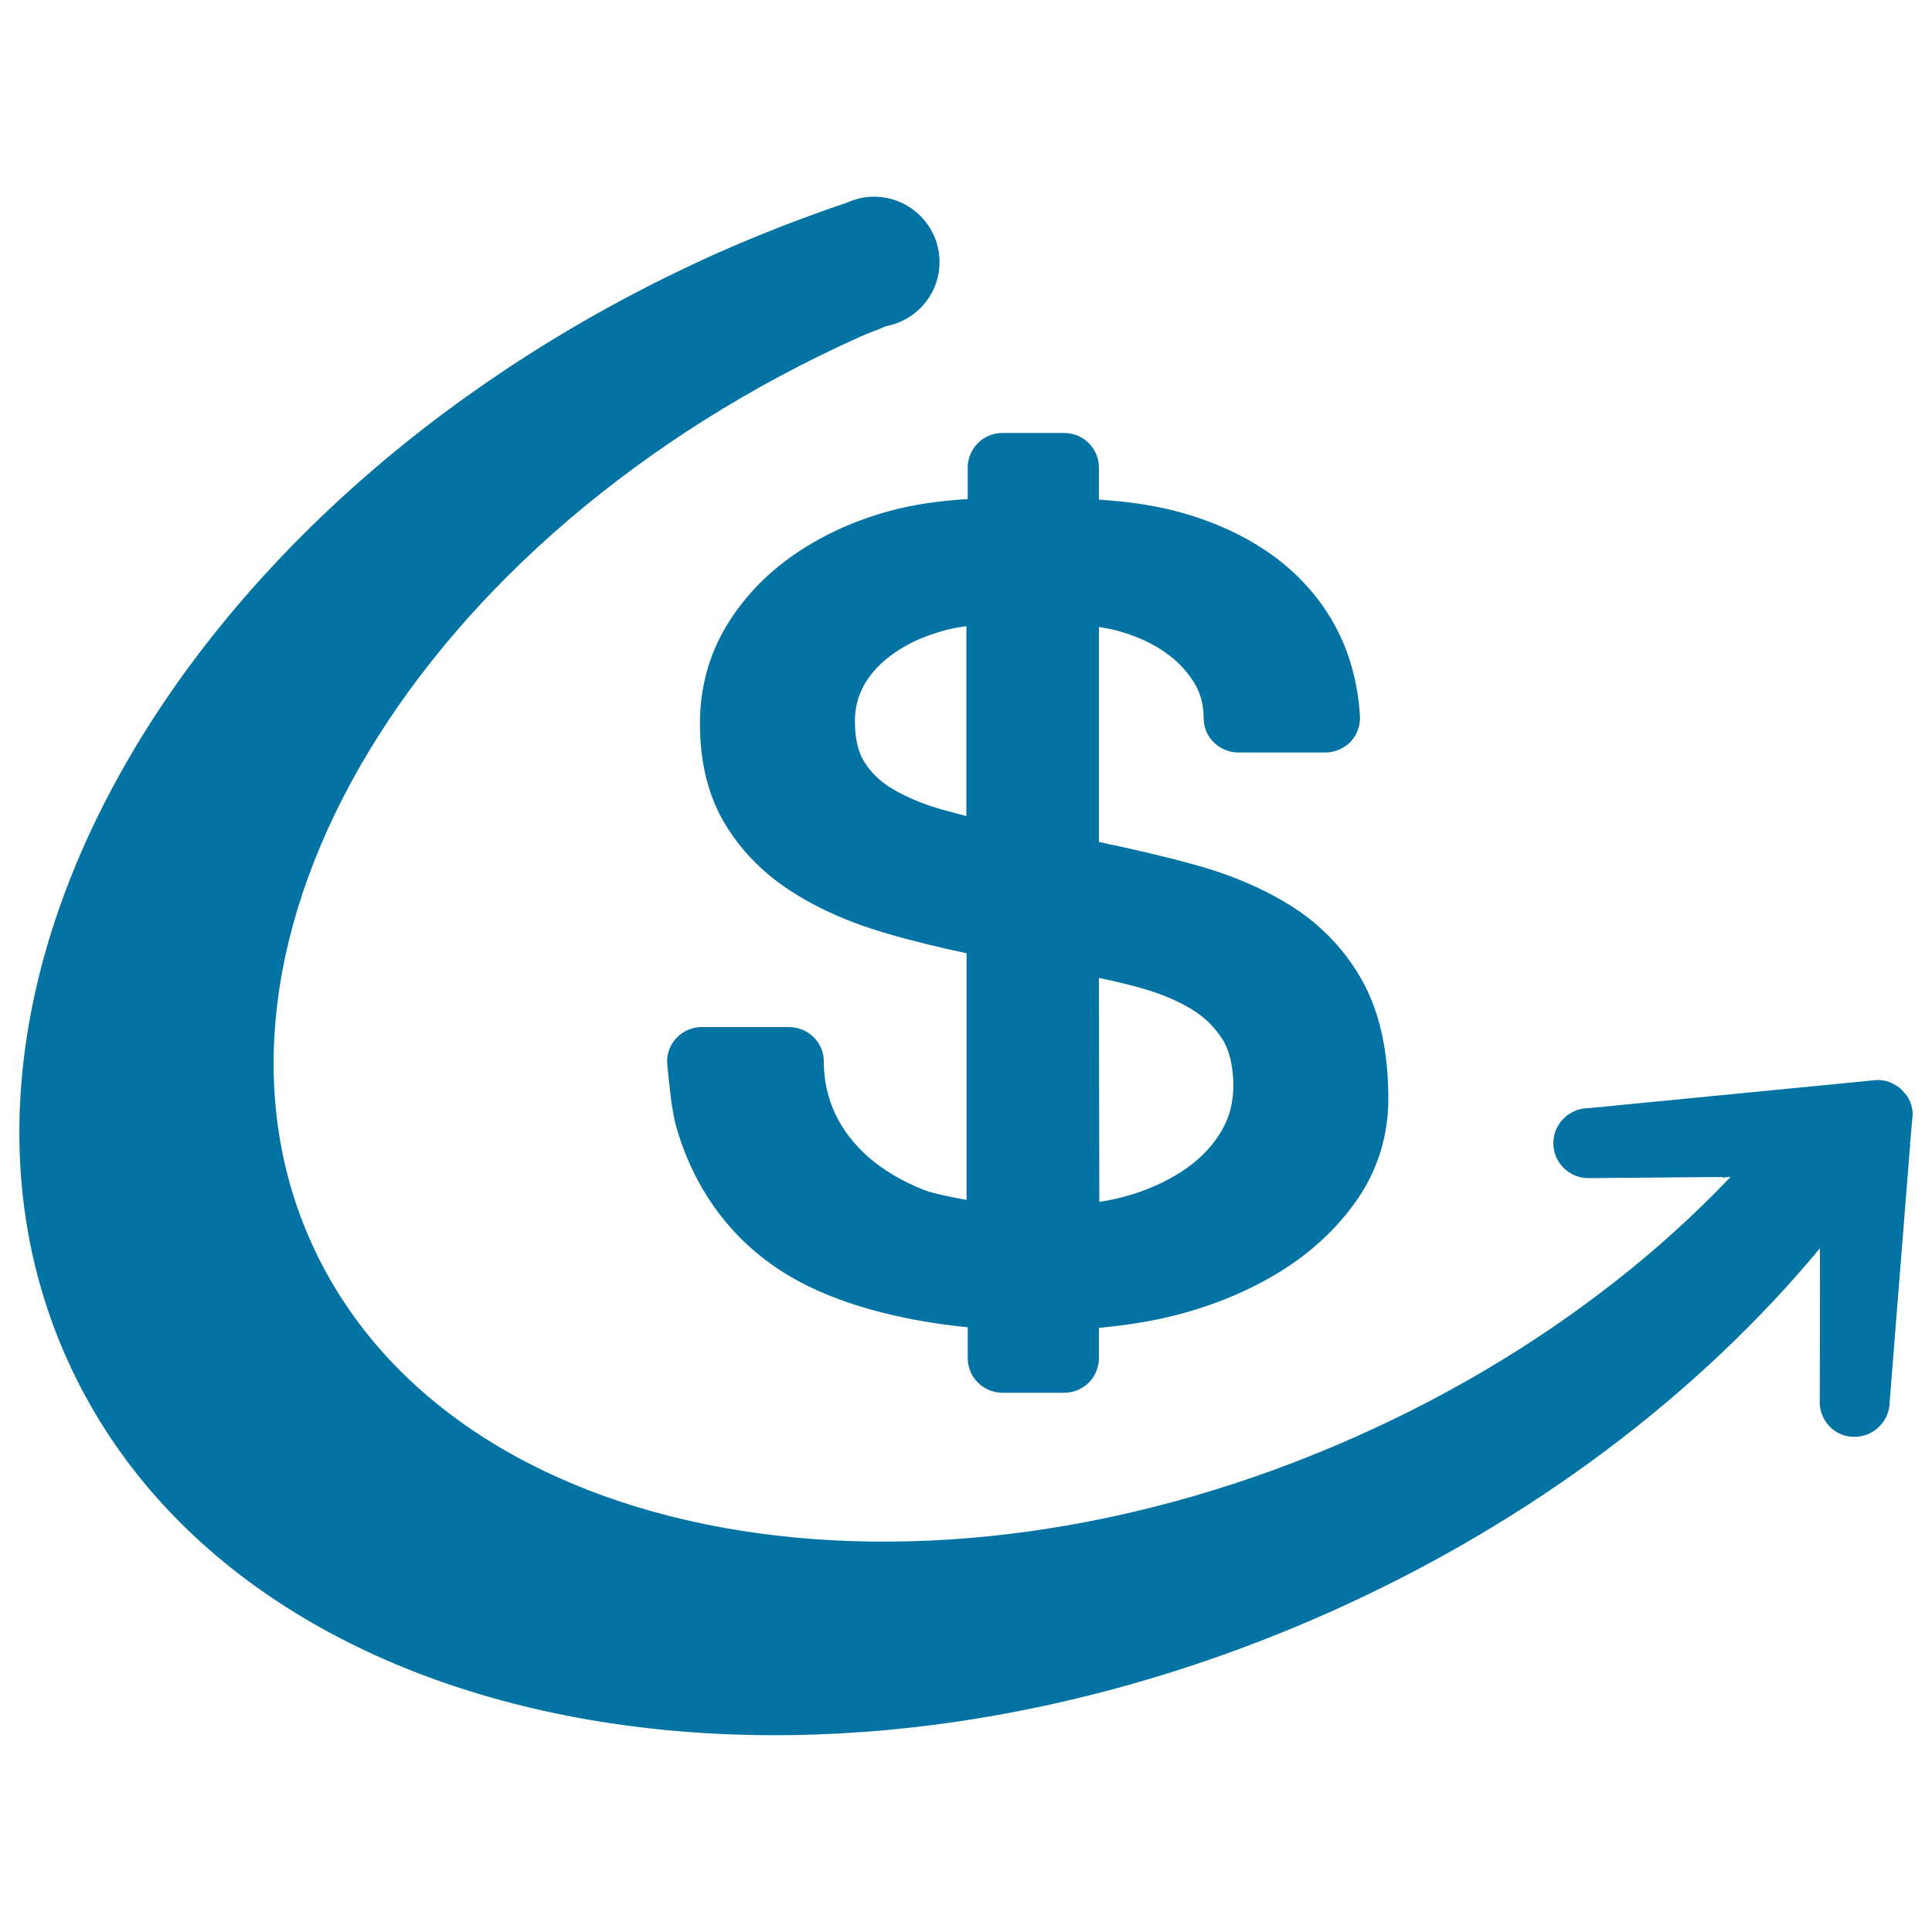 <svg xmlns="http://www.w3.org/2000/svg" viewBox="0 0 1000 1000" style="fill:#0273a2">
<title>International Remittance SVG icon</title>
<path d="M990,576.9c0-2.4-0.5-4.7-1.4-6.8c0,0,0-0.1-0.1-0.2c-0.8-1.9-1.9-3.5-3.4-4.9c-0.2-0.3-0.4-0.5-0.6-0.8c-1.4-1.4-3.1-2.5-4.8-3.3c-0.4-0.1-0.6-0.4-1-0.5c-2.2-1-4.5-1.4-7.1-1.4L822,573.6c-10,0.1-18.1,8.3-18,18.3c0.1,10,8.3,18,18.4,17.9l69.4-0.6c-0.1,0.1-0.2,0.3-0.4,0.4c1.6-0.2,2.9-0.4,4.4-0.5c-50.1,52.7-115.3,99.2-191.9,133.6C475.8,845.2,233,801,161.5,644c-71.4-157,55.6-367.3,283.7-469.7c4.5-2,9-3.6,13.5-5.5c-2.1,0.4-4.2,0.6-6.4,0.6c18.8,0,34-15.1,34-33.8c0-18.6-15.2-33.8-34-33.8c-5,0-9.7,1.2-14,3.1c-22.7,7.7-45.5,16.5-68.1,26.6C97.1,254.3-52.9,510.9,35.3,704.8c88.2,193.9,381.2,251.6,654.6,128.9C793.9,787,880,720.8,942,646.1l0,0c0.1,20.1-0.1,68.2-0.1,80.8c0.7,9.5,8.5,17,18.1,16.8c10.1-0.1,18.1-8.3,18.1-18.3l10.5-132l0.5-0.8h-0.5L990,576.9z M411.3,286.9c-14.6,10-26.6,22.6-35.4,37.2c-9.1,15.2-13.7,32.5-13.6,50.6c0,19.5,4.1,37.4,13.4,52.5c8.6,14.1,20.6,25.9,35.2,35c14.1,8.9,30.4,15.9,48.6,21.1c13,3.8,26.7,7.1,40.8,10.1v127.7c-6.5-1.3-16.4-3-22.1-5.2c-11.3-4.5-20.7-10.1-28.5-16.8c-7.7-6.8-13.4-14.2-17.4-22.6c-3.9-8.4-5.9-17.2-5.9-27.1c0-4.7-1.9-9.3-5.3-12.6c-3.3-3.3-8-5.2-12.7-5.2h-45.1c-5.1,0-10,2.1-13.4,5.9c-3.4,3.7-5.1,8.8-4.5,13.8c0.4,4.4,0.9,8.7,1.4,13.1c0.5,5,1.3,10,2.3,15.2l0.3,1.3c9.2,34.3,29.5,62,59.1,79.5c24.8,14.8,58.4,23.2,92.4,26.6V703c0,4.7,1.9,9.3,5.3,12.7c3.4,3.3,8,5.2,12.7,5.2h31.9c4.7,0,9.4-1.9,12.7-5.2c3.3-3.3,5.3-8,5.3-12.7v-15.7c13.6-1.3,27.2-3.3,40.7-6.8c19.5-5.1,37.3-12.6,53.1-22.3c16-9.9,29.4-22.3,39.6-36.9c10.9-15.5,16.5-33.8,16.4-53.1c-0.1-22.7-3.9-42.7-12.9-59.5c-8.6-15.9-20.9-29.1-36.2-39c-14.9-9.6-32.3-17-52.2-22.4c-14.8-4.1-31.3-7.9-48.5-11.5l0-111.3c4.1,0.7,8,1.4,11.8,2.6c9.3,2.8,16.9,6.5,23.1,11l0,0c6.3,4.5,10.9,9.6,14.6,15.6c3.2,5.5,4.7,11.1,4.7,18c0,4.7,1.9,9.3,5.3,12.6c3.4,3.3,8,5.2,12.7,5.2H686c4.9,0,9.7-2.1,13.1-5.6c3.3-3.6,5.1-8.4,4.8-13.4c-1.1-17.6-5.7-34.2-14.1-48.8c-8.3-14.4-19.8-26.6-33.9-36.2c-14-9.5-30.1-16.5-47.9-21.1c-12.4-3.2-25.7-4.9-39.2-5.8V242c0-4.7-1.9-9.3-5.3-12.7c-3.3-3.3-8-5.2-12.7-5.2h-31.9c-4.8,0-9.4,1.9-12.7,5.2c-3.3,3.3-5.3,7.9-5.3,12.7v16.3c-13.8,0.9-27.3,2.6-40.2,6.1C442.4,269.4,425.8,276.9,411.3,286.9z M568.8,506.2c6.5,1.3,12.8,2.8,18.8,4.4c11.3,2.9,20.8,6.8,28.6,11.4c7.2,4.3,12.4,9.5,16.5,15.9l0-0.1c3.4,5.5,5.6,13.2,5.7,24.2c-0.1,8.9-2,16.1-6,23.1c-4.2,7.3-10,13.6-17.7,19.2c-8,5.7-17.5,10.4-28.6,13.9c-5.5,1.7-11.2,3-17.1,3.9L568.8,506.2z M486.8,326.9c4.3-1.3,8.8-2.2,13.4-2.8v98.3c-4.5-1.2-9.1-2.4-13.4-3.6c-10-2.9-18.4-6.6-25.4-10.8l0,0c-6.3-3.9-10.8-8.4-14.2-13.9c-2.8-4.6-4.7-11.2-4.7-20.8c0-7.3,1.7-13.3,4.9-19c3.5-6,8.3-11.2,14.9-15.9C469.1,333.5,477.2,329.7,486.8,326.9z"/>
</svg>